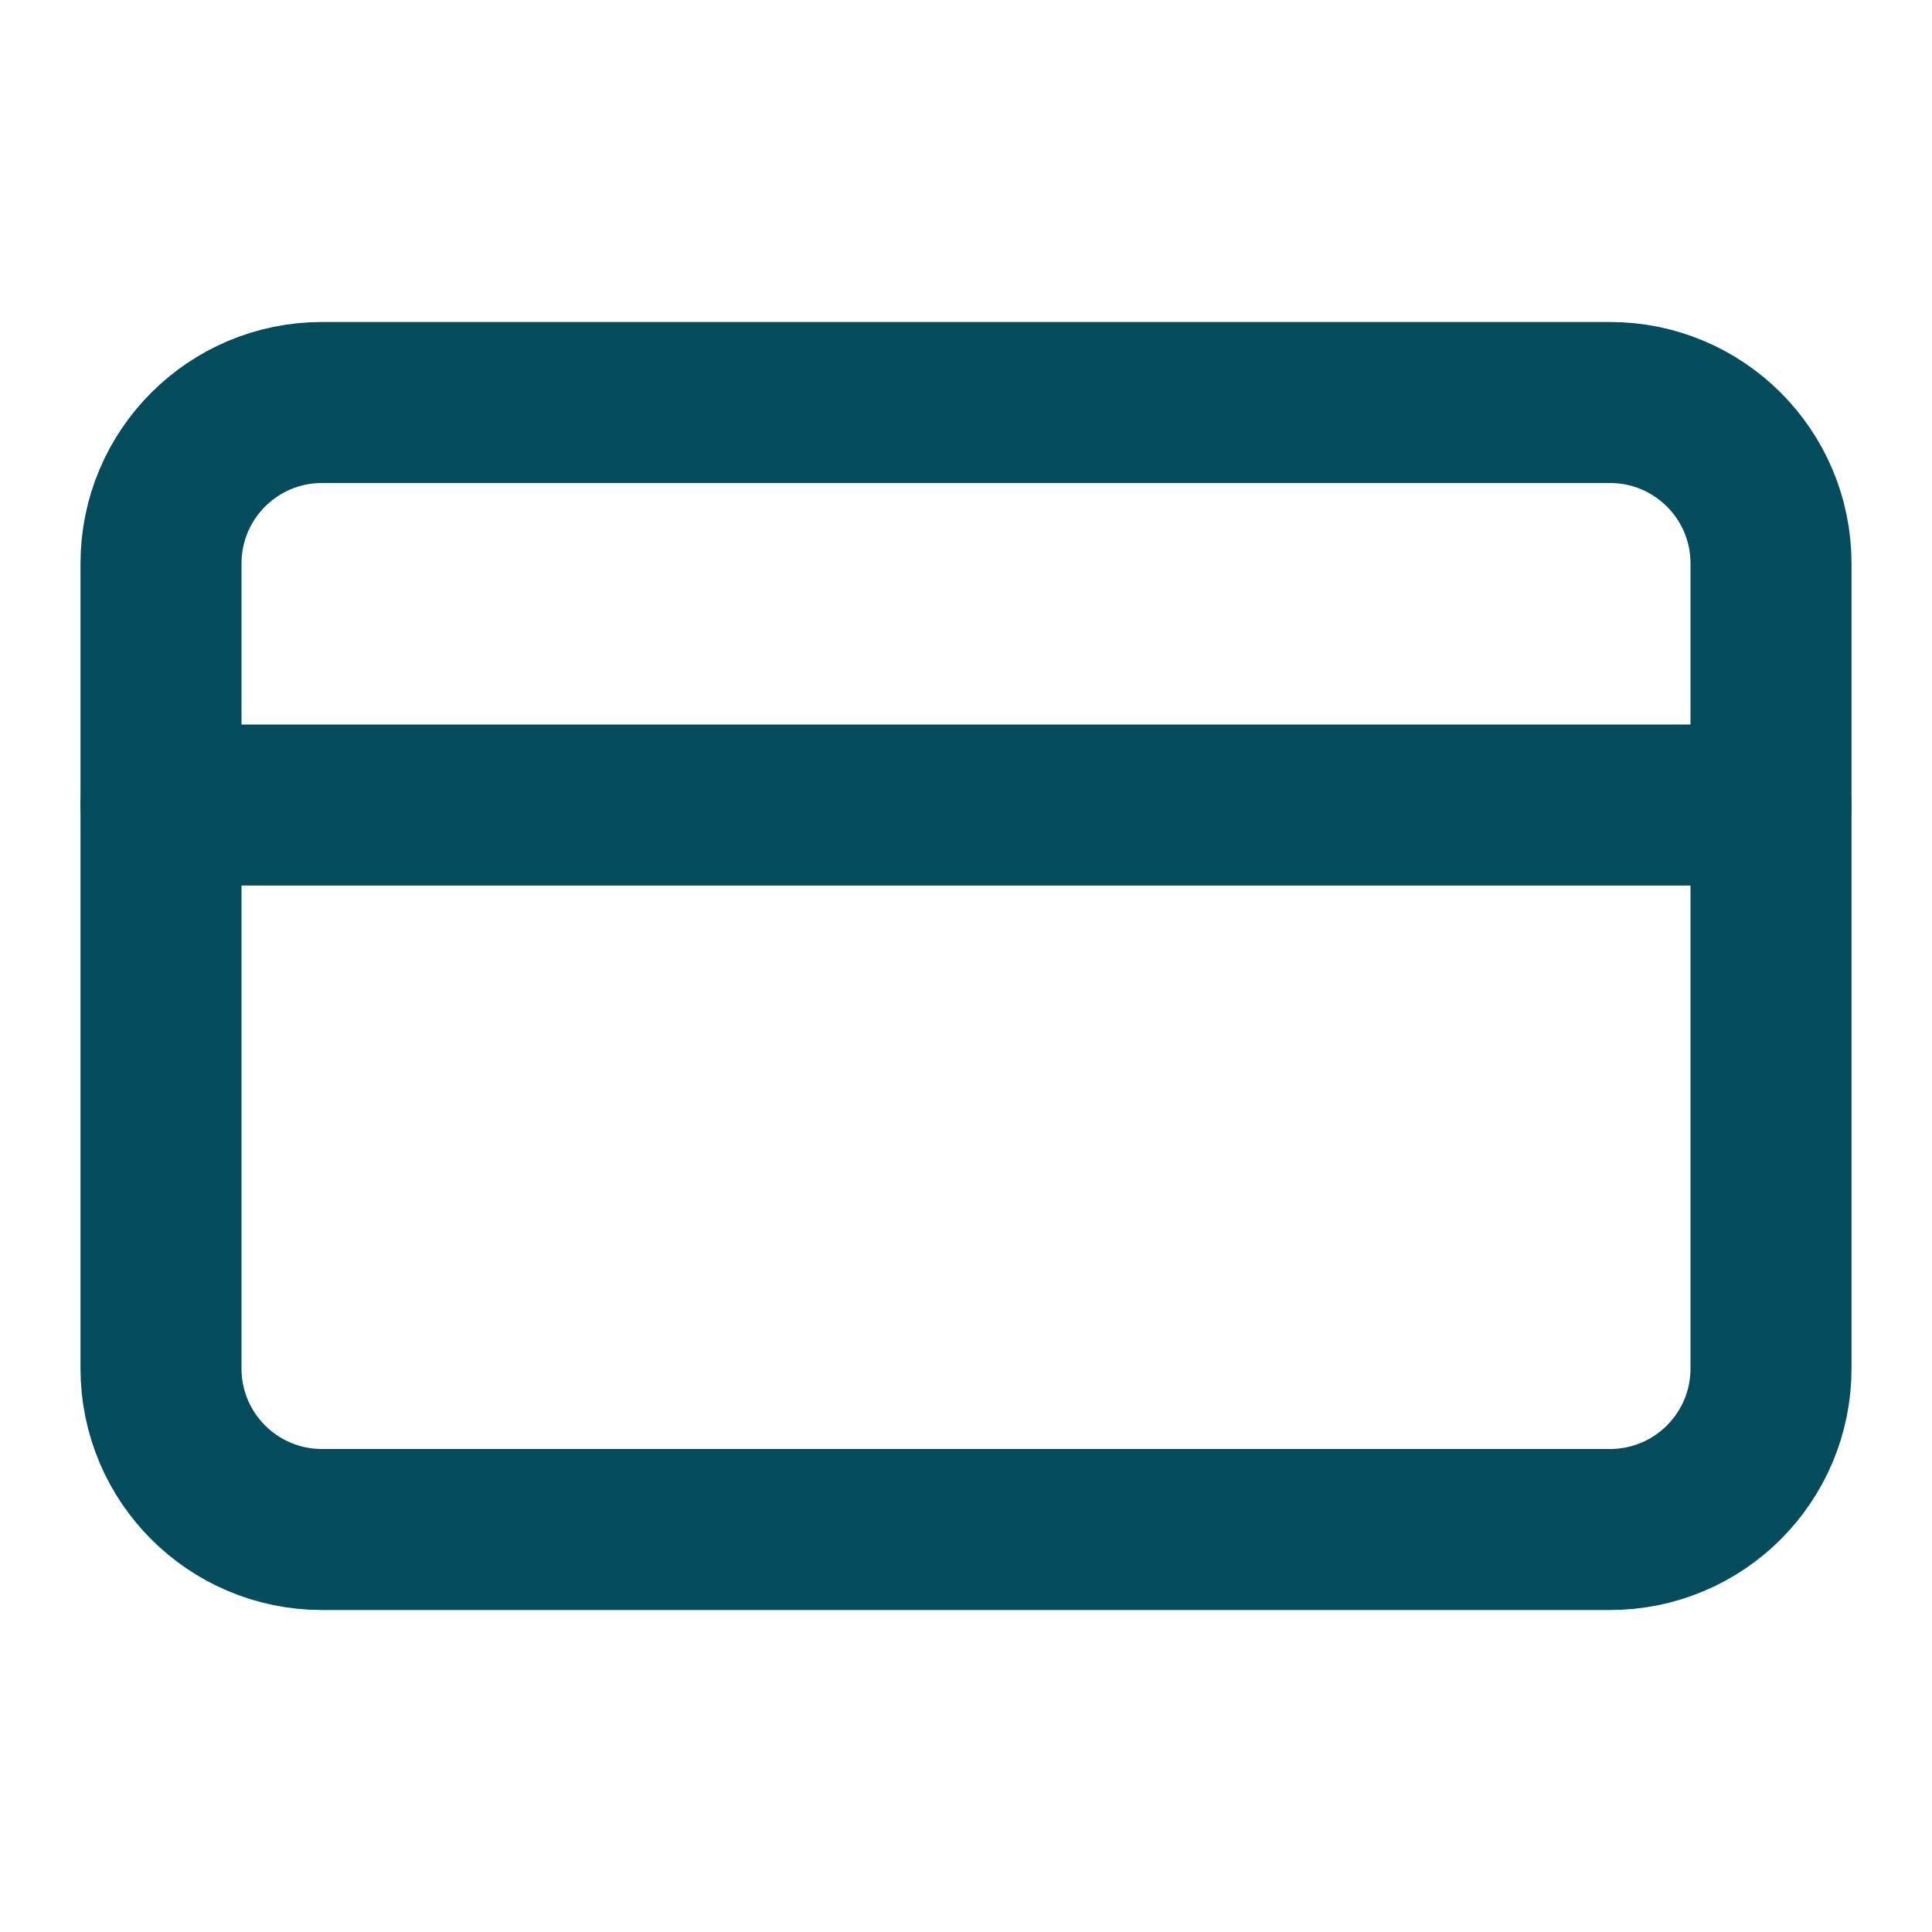 <svg width="24" height="24" viewBox="0 0 24 24" fill="none" xmlns="http://www.w3.org/2000/svg">
<path d="M20 5H4C2.895 5 2 5.895 2 7V17C2 18.105 2.895 19 4 19H20C21.105 19 22 18.105 22 17V7C22 5.895 21.105 5 20 5Z" stroke="#024C5B" stroke-width="2" stroke-linecap="round" stroke-linejoin="round"/>
<path d="M2 10H22" stroke="#024C5B" stroke-width="2" stroke-linecap="round" stroke-linejoin="round"/>
</svg>
